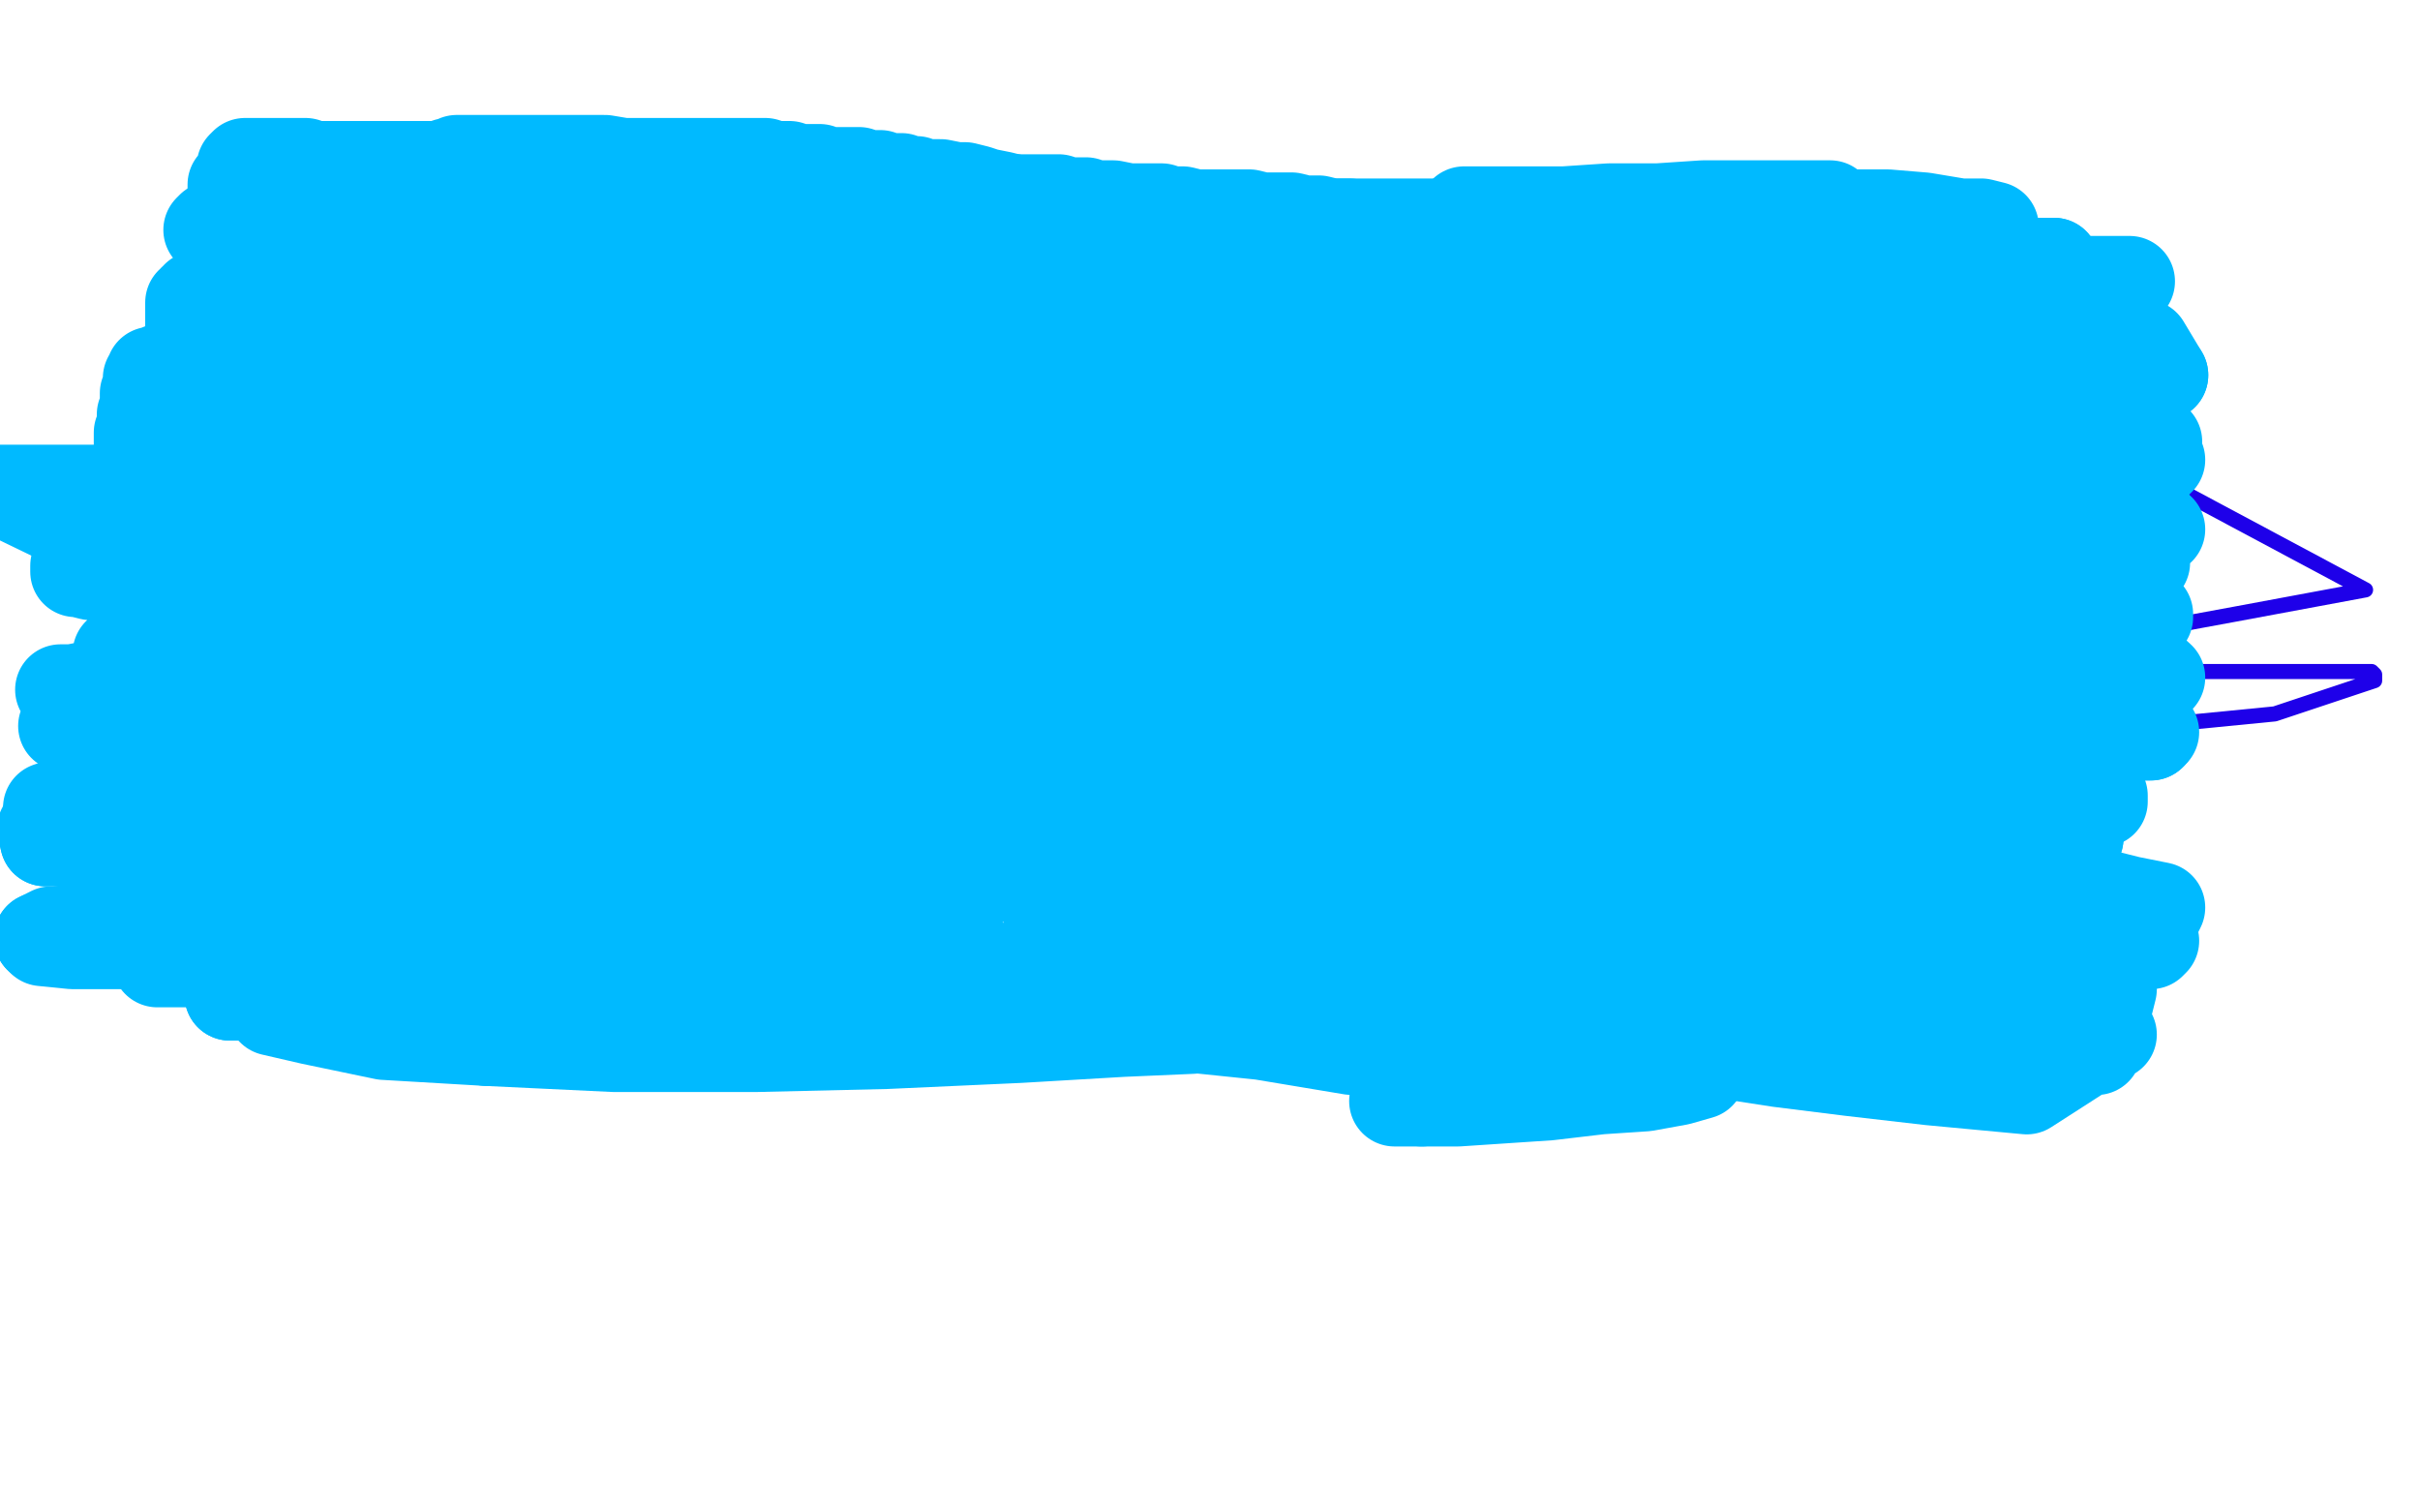<?xml version="1.0" standalone="no"?>
<!DOCTYPE svg PUBLIC "-//W3C//DTD SVG 1.1//EN"
"http://www.w3.org/Graphics/SVG/1.1/DTD/svg11.dtd">

<svg width="800" height="500" version="1.1" xmlns="http://www.w3.org/2000/svg" xmlns:xlink="http://www.w3.org/1999/xlink" style="stroke-antialiasing: false"><desc>This SVG has been created on https://colorillo.com/</desc><rect x='0' y='0' width='800' height='500' style='fill: rgb(255,255,255); stroke-width:0' /><polyline points="548,193 544,194 544,194 537,196 537,196 526,197 526,197 518,199 518,199 507,200 507,200 501,201 501,201 494,201 494,201 489,201 489,201 484,201 484,201 478,201 478,201 475,201 475,201 472,200 472,200 470,199 470,199 468,196 468,196 463,181 463,175 464,169 468,159 470,153 476,149 481,143 488,137 498,129 509,126 519,124 527,124 536,124 542,125 545,128 552,134 556,139 561,147 565,156 569,161 570,165 572,170 572,175 572,178 572,181 571,183 566,187 560,188 556,189 549,189 542,189 534,186 527,184 522,180 516,177" style="fill: none; stroke: #7a00db; stroke-width: 1; stroke-linejoin: round; stroke-linecap: round; stroke-antialiasing: false; stroke-antialias: 0; opacity: 1.0"/>
<polyline points="494,298 492,301 492,301 492,301 492,301 490,303 490,303 489,304 489,304 486,306 486,306 484,307 484,307 483,308 483,308 481,310 481,310 478,311 478,311 476,313 476,313 473,313 473,313 471,314 471,314 469,314 469,314 468,314 468,314 467,314 467,314 466,314 465,314 464,314 464,314 463,313 462,310 462,307 462,301 462,296 462,290" style="fill: none; stroke: #7a00db; stroke-width: 1; stroke-linejoin: round; stroke-linecap: round; stroke-antialiasing: false; stroke-antialias: 0; opacity: 1.0"/>
<polyline points="480,299 484,307 484,307 490,315 490,315 494,321 494,321 499,326 499,326 502,331 502,331 505,335 505,335 509,341 509,341 513,345 513,345 518,353 518,353 521,356 521,356 522,359 522,359 525,362 525,362 527,363 527,363 528,365 528,365 529,365 529,365 529,366" style="fill: none; stroke: #7a00db; stroke-width: 1; stroke-linejoin: round; stroke-linecap: round; stroke-antialiasing: false; stroke-antialias: 0; opacity: 1.0"/>
<polyline points="256,92 257,92 257,92 261,93 261,93 265,94 265,94 273,95 273,95 286,96 286,96 303,98 303,98" style="fill: none; stroke: #1e00e9; stroke-width: 5; stroke-linejoin: round; stroke-linecap: round; stroke-antialiasing: false; stroke-antialias: 0; opacity: 1.0"/>
<polyline points="444,279 466,279 475,280 476,282 476,284 474,287 462,293 442,300 406,309 363,316 320,322 277,326 238,327 210,327 195,327 186,325" style="fill: none; stroke: #1e00e9; stroke-width: 5; stroke-linejoin: round; stroke-linecap: round; stroke-antialiasing: false; stroke-antialias: 0; opacity: 1.0"/>
<polyline points="560,256 481,265 409,272 341,278 296,280 269,280 259,281 258,281 261,281 273,281 302,279 355,279 405,279 444,279" style="fill: none; stroke: #1e00e9; stroke-width: 5; stroke-linejoin: round; stroke-linecap: round; stroke-antialiasing: false; stroke-antialias: 0; opacity: 1.0"/>
<polyline points="186,325 185,324 185,322 185,320 187,317 188,311 188,308 188,304 186,300 178,296 167,293 147,289 118,285 84,280" style="fill: none; stroke: #1e00e9; stroke-width: 5; stroke-linejoin: round; stroke-linecap: round; stroke-antialiasing: false; stroke-antialias: 0; opacity: 1.0"/>
<polyline points="303,98 372,104 420,108 473,112 524,116 577,120 625,126 666,133 782,195 739,203 701,210 669,215 644,220 629,222 618,223 613,224 619,224 630,223 647,222 678,222 717,222 750,222 773,222 784,222 785,223 785,225 776,228 752,236 701,241 633,248 560,256" style="fill: none; stroke: #1e00e9; stroke-width: 5; stroke-linejoin: round; stroke-linecap: round; stroke-antialiasing: false; stroke-antialias: 0; opacity: 1.0"/>
<polyline points="84,280 50,152 101,132 149,114 186,101 205,95 213,92 209,92 198,94 178,100 143,107 107,114" style="fill: none; stroke: #1e00e9; stroke-width: 5; stroke-linejoin: round; stroke-linecap: round; stroke-antialiasing: false; stroke-antialias: 0; opacity: 1.0"/>
<polyline points="221,98 224,98 222,100 213,107 193,118 164,132 132,146 114,155 108,160 108,161 110,162 120,162 146,162 198,155 260,149" style="fill: none; stroke: #1e00e9; stroke-width: 5; stroke-linejoin: round; stroke-linecap: round; stroke-antialiasing: false; stroke-antialias: 0; opacity: 1.0"/>
<polyline points="260,149 310,145 350,143 370,144 376,148 377,152 376,159 365,173 347,190 318,211 292,232 272,249 263,259 261,267 261,270" style="fill: none; stroke: #1e00e9; stroke-width: 5; stroke-linejoin: round; stroke-linecap: round; stroke-antialiasing: false; stroke-antialias: 0; opacity: 1.0"/>
<polyline points="107,114 79,122 60,128 51,131 51,132 57,132 77,128 110,119 148,112 186,105 210,100 221,98" style="fill: none; stroke: #1e00e9; stroke-width: 5; stroke-linejoin: round; stroke-linecap: round; stroke-antialiasing: false; stroke-antialias: 0; opacity: 1.0"/>
<polyline points="261,270 265,274 272,277 284,279 297,280 309,281 315,283 316,284 316,285 316,286 316,287 316,288 317,288 319,290 326,290 341,290 368,290 408,285 454,279 494,276 528,274 547,274 554,274 555,274 553,275 542,280 514,284 463,290 399,294 337,296 276,296 229,295 199,289 185,281 183,275 185,266 198,251 229,228 273,200 328,168 385,136 432,108 457,87 464,78 464,73 456,68 438,63 405,63 363,63 316,64 276,66 248,66 234,66 227,66 225,66 225,65 228,65 230,64 235,63 240,62 245,62 250,61 252,61" style="fill: none; stroke: #1e00e9; stroke-width: 5; stroke-linejoin: round; stroke-linecap: round; stroke-antialiasing: false; stroke-antialias: 0; opacity: 1.0"/>
<polyline points="69,76 70,75 70,75 71,75 71,75 72,75 72,75 73,74 73,74 73,73 73,73 75,73 75,73 76,72 76,72 78,71 78,71 81,71 81,71 83,71 83,71 85,70 85,70 87,69 87,69 90,69 92,68 94,68 96,68 98,68 101,68 103,68 105,68 108,68 110,68 112,68 115,68 117,68 119,68 120,68 122,68 125,68 126,68 127,68 129,68 132,68 135,68 138,67 141,67 145,67 148,67 151,67 154,67 157,67 161,67 164,67 167,67 171,67 174,67 178,67 181,67 185,67 189,67 192,67 196,67 200,67 203,67 208,67 211,67 215,67 219,67 223,67 227,67 230,67 235,67 239,67 243,67 247,66 252,66 256,66 260,65 265,65 270,64 275,64 279,64 284,64 289,64 293,64 298,64 303,64 307,64 310,64 314,64 317,65 321,65 325,65 329,65 332,66 336,66 339,66 342,66 346,66 350,66 353,67 356,67 359,67 362,68 366,68 368,68 373,69 375,69 378,69 381,69 384,69 387,70 391,70 395,71 399,71 403,71 407,71 413,71 417,72 423,72 427,72 431,73 436,73 440,74 443,74 446,74 450,75 453,75 457,75 459,75 461,76 464,76 465,76 468,76 469,76 471,76 472,76 474,76 476,76 478,76 479,76 482,76 483,76 485,76 486,76 489,76 490,76" style="fill: none; stroke: #00baff; stroke-width: 30; stroke-linejoin: round; stroke-linecap: round; stroke-antialiasing: false; stroke-antialias: 0; opacity: 1.0"/>
<polyline points="507,76 508,76 509,76 510,76 511,76" style="fill: none; stroke: #00baff; stroke-width: 30; stroke-linejoin: round; stroke-linecap: round; stroke-antialiasing: false; stroke-antialias: 0; opacity: 1.0"/>
<polyline points="490,76 491,76 493,76 495,76 496,76 497,76 500,76 501,76 503,76 505,76 506,76 507,76" style="fill: none; stroke: #00baff; stroke-width: 30; stroke-linejoin: round; stroke-linecap: round; stroke-antialiasing: false; stroke-antialias: 0; opacity: 1.0"/>
<polyline points="506,74 504,74 503,74 501,74 500,74 499,74 497,74 495,74 493,74 491,74 489,74 487,74 485,74" style="fill: none; stroke: #00baff; stroke-width: 30; stroke-linejoin: round; stroke-linecap: round; stroke-antialiasing: false; stroke-antialias: 0; opacity: 1.0"/>
<polyline points="511,76 510,75 509,75 508,75 507,74 506,74" style="fill: none; stroke: #00baff; stroke-width: 30; stroke-linejoin: round; stroke-linecap: round; stroke-antialiasing: false; stroke-antialias: 0; opacity: 1.0"/>
<polyline points="485,74 482,74 480,74 478,74 476,74 474,74 473,74 470,74 469,74 468,74 466,74 465,74 464,74 463,74 462,74 461,74 460,74 458,74 457,74 456,74 455,74 453,74 452,74 451,74 450,74 448,74 447,74 446,74 444,74 443,74 442,74 440,74 438,74 436,74 435,74 432,74 430,74 425,74 422,74 418,74 414,74 410,74 404,74 400,73 395,73 391,72 385,72 381,71 375,71 371,70 365,70 361,69 355,69 349,67 345,67 340,67 335,66 331,65 326,64 323,63 319,62 316,62 311,61 308,61 305,61 303,60 300,60 298,59 295,59 293,59 291,58 289,58 287,58 284,57 283,57 281,57 279,57 276,57 275,57 272,57 271,56 268,56 266,56 264,56 261,55 259,55 256,55 253,54 250,54 246,54 243,54 238,54 234,54 229,54 224,54 220,54 215,54 210,54 206,54 200,53 196,53 191,53 188,53 184,53 180,53 177,53 175,53 171,53 168,53 165,53 163,53 161,53 158,53 156,53 154,53 151,53 149,54 148,54 146,55 143,55 141,55 138,55 136,55 134,55 131,55 128,55 126,55 123,55 121,55 119,55 116,55 113,55 110,55 109,55 107,55 105,55 103,55 101,54 100,54 99,54 98,54 97,54 96,54 95,54 94,54 93,54 92,54 91,54 90,54 88,54 87,54 86,54 85,54 84,54 83,54 82,54 81,54 80,55 80,56 80,57 79,58 79,59 78,60 77,61 77,63 77,64 77,65 77,67 77,68 77,69 77,70 77,71 77,72 77,74 77,75 77,76 77,77 77,78 77,79 77,80 77,81 77,82 77,83 77,84 77,85 77,86 77,87 77,88 79,88 81,88 83,88 87,88 91,88 95,88 101,87 106,87 112,87 117,87 123,87 129,88 134,88 140,89 145,90 150,91 155,92 159,93 163,93 168,93 171,93 174,93 176,94 178,94 180,94 181,94 182,94 183,94 184,94 185,94 186,94 187,94 188,94 189,93 190,93 191,93 192,93 194,93 195,92 198,92 200,91 203,91 205,91 208,90 211,90 215,89 219,89 222,89 225,89 228,88 231,88 235,88 238,88 241,88 244,88 247,88 250,88 254,88 257,88 259,88 261,88 263,88 266,88 268,88 271,88 272,88 275,88 276,88 279,88 281,88 283,88 284,88 286,88 288,88 289,88 291,88 293,88 297,88 299,88 301,88 304,88 306,88 308,88 311,88 314,88 316,88 319,88 321,88 323,88 326,88 329,88 331,88 334,88 336,88 338,88 341,88 343,88 346,88 349,88 351,88 353,88 355,88 357,88 360,88 361,88 363,89 364,89 365,89 368,89 370,89 371,89 374,89 376,89 378,89 380,89 382,88 386,88 389,88 392,88 395,87 399,87 403,87 406,87 410,87 413,87 417,87 419,87 422,87 424,86 425,86 426,86 427,85 428,85 429,85 430,85 431,85 432,85 434,85 437,85 439,85 442,85 446,85 450,85 454,85 458,85" style="fill: none; stroke: #00baff; stroke-width: 30; stroke-linejoin: round; stroke-linecap: round; stroke-antialiasing: false; stroke-antialias: 0; opacity: 1.0"/>
<polyline points="490,85 491,85 492,85 493,85 494,85" style="fill: none; stroke: #00baff; stroke-width: 30; stroke-linejoin: round; stroke-linecap: round; stroke-antialiasing: false; stroke-antialias: 0; opacity: 1.0"/>
<polyline points="458,85 464,85 468,85 472,85 477,85 480,85 483,85 485,85 487,85 488,85 490,85" style="fill: none; stroke: #00baff; stroke-width: 30; stroke-linejoin: round; stroke-linecap: round; stroke-antialiasing: false; stroke-antialias: 0; opacity: 1.0"/>
<polyline points="494,85 496,86 497,86 499,86 501,86 502,86 504,86 506,86 507,86 508,86 509,87 510,87 511,87 511,88 512,88 512,89 512,90 512,91 512,92 512,93 512,94 512,95 512,96 512,97 512,98 512,99 512,100 512,101 512,102 511,102 510,102 509,102 508,102 507,102 506,102 504,102 503,102 501,102 499,102 497,102 493,102 491,102 489,102 487,102 486,102 483,102 481,102 480,102 478,102 476,102 474,102 473,102 471,103 469,103 468,103 467,103 465,104 463,104 462,104 461,104 460,104 459,104 458,104 456,104 455,104 454,104 452,104 450,104 449,104 448,104 446,104 445,104 444,104 442,104 441,104 440,104 439,104 438,104 437,104 434,104 432,104 430,104 428,104 426,104 422,103 420,103 418,102 416,102 413,102 411,102 408,102 406,102 404,102 402,102 400,102 397,102 395,102 393,102 391,102 389,102 386,102 385,102 382,103 380,103 378,103 375,103 372,103 369,103 366,104 363,104 360,104 357,104 355,104 351,104 348,104 345,104 342,104 338,104 335,104 332,104 329,104 327,104 325,104 323,104 321,104 319,104 317,104 315,104 313,104 310,104 307,104 305,104 303,104 301,104 298,104 296,104 294,104 291,104 289,104 287,104 285,105 282,105 280,105 278,105 276,105 273,105 271,105 268,105 266,106 263,106 261,106 259,106 256,106 253,106 250,106 248,105 245,105 242,105 239,104 236,104 233,104 228,103 225,103 221,103 217,103 214,102 209,101 205,100 200,99 196,99 192,98 183,97 180,97 177,97 174,97 171,96 168,96 165,96 162,95 160,95 157,95 155,95 153,94 150,94 147,94 145,94 144,94 142,94 137,93 136,93 134,93 131,93 130,92 128,92 127,92 124,92 123,92 122,92 120,92 118,92 117,92 115,92 113,92 112,91 111,91 110,91 109,91 108,91 107,91 106,91 105,91 104,91 103,91 102,91 101,91 100,91 99,91 98,91 97,91 96,91 95,91 94,91 93,91 92,91 91,91 90,91 88,91 87,91 86,91 85,91 83,91 82,91 80,92 78,92 77,93 75,93 73,94 72,95 71,95 70,95 70,96 69,96 68,96 68,97 67,97 67,98 65,98 65,99 64,99 64,100 63,100 63,101 63,102 63,103 63,104 63,105 63,106 63,108 63,109 63,110 63,111 63,112 64,112 66,112 67,112 69,112 72,112 74,112 76,112 78,112 80,112 82,112 84,112 85,112 86,112 87,112 88,112 89,112 90,112 91,112 93,112 95,112 98,112 102,112 106,112 110,112 114,112 120,112 124,113 130,113 134,114 141,114 147,115 154,116 158,117 165,117 170,118 175,118 181,119 184,119 188,120 193,120 196,120 200,120 203,120 207,120 210,121 213,121 216,121 219,121 222,121 225,121 228,121 230,121 232,121 235,121 237,121 240,121 243,121 245,121 247,121 249,121 252,121 254,121 257,121 259,121 260,121 262,121 265,121 266,121 268,120 270,120 273,120 275,119 277,119 279,119 282,119 285,118 288,118 292,118 296,118 299,117 303,117 307,117 311,117 315,117 319,117 323,117 327,117 331,117 335,117 339,117 342,118 345,118 348,118 352,118 354,118 357,118 360,118 363,118 367,119 369,119 372,119 375,120 377,120 380,121 382,121 385,122 388,122 390,122 392,122 394,122 396,122 398,122 400,123 402,123 405,123 407,123 409,123 412,123 415,123 417,123 419,123 423,124 425,124 427,124 430,124 432,124 434,124 437,124 440,124 442,124 443,124 445,124 447,124 449,124 450,124 452,124 453,124 455,124 456,124 457,124 458,124 459,124 461,124 463,123 464,123 466,123 467,123 469,123 470,123 472,123 473,123 474,122 476,122 477,122 478,122 480,122 481,122 482,122 483,122 484,122 485,122 486,121 487,121 487,120 488,120 489,120 489,119 490,119 491,119 492,118 493,118 494,117 495,117 496,116 497,116 498,116 499,116 500,115 501,114 502,114 503,114 504,114 505,114 506,114 506,115 507,115 508,115 509,115 509,116 510,116 510,117 510,118 510,119 510,120 510,122 510,123 510,124 510,125 510,126 509,127 508,128 507,128 506,129 505,129 504,130 502,131 501,131 500,132 498,133 497,134 495,134 494,134 493,134 491,135 490,136 489,136 487,136 486,136 485,136 484,137 483,137 482,137 480,138 478,138 477,138 475,138 475,139 474,139 473,139 472,139 471,139 470,139 468,140 467,140 466,140" style="fill: none; stroke: #00baff; stroke-width: 30; stroke-linejoin: round; stroke-linecap: round; stroke-antialiasing: false; stroke-antialias: 0; opacity: 1.0"/>
<polyline points="349,136 345,136 341,135 337,135 334,135 332,135 330,135 327,135 325,135 323,135 321,135 320,135 318,135 316,135 314,135" style="fill: none; stroke: #00baff; stroke-width: 30; stroke-linejoin: round; stroke-linecap: round; stroke-antialiasing: false; stroke-antialias: 0; opacity: 1.0"/>
<polyline points="466,140 462,140 461,140 459,140 458,140 457,140 456,140 454,140 453,140 452,140 449,140 446,140 443,140 440,140 436,140 432,140 426,140 421,140 415,140 408,140 403,140 396,140 389,140 382,140 376,140 369,139 364,138 359,138 354,137 349,136" style="fill: none; stroke: #00baff; stroke-width: 30; stroke-linejoin: round; stroke-linecap: round; stroke-antialiasing: false; stroke-antialias: 0; opacity: 1.0"/>
<polyline points="296,135 294,134 293,134 292,134 289,134 288,133 286,133 284,133 281,133 277,132 275,132 272,132 269,132 267,132 265,131 262,131" style="fill: none; stroke: #00baff; stroke-width: 30; stroke-linejoin: round; stroke-linecap: round; stroke-antialiasing: false; stroke-antialias: 0; opacity: 1.0"/>
<polyline points="314,135 312,135 311,135 309,135 308,135 307,135 305,135 304,135 303,135 302,135 300,135 299,135 298,135 296,135" style="fill: none; stroke: #00baff; stroke-width: 30; stroke-linejoin: round; stroke-linecap: round; stroke-antialiasing: false; stroke-antialias: 0; opacity: 1.0"/>
<polyline points="262,131 260,130 259,130 257,130 255,129 254,129 253,129 251,129 250,129 249,129 247,129 246,129 244,129 243,129 241,129 238,129 236,129 233,129 230,129 227,129 224,128 221,128 218,128 215,127 212,127 210,127 207,126 205,126" style="fill: none; stroke: #00baff; stroke-width: 30; stroke-linejoin: round; stroke-linecap: round; stroke-antialiasing: false; stroke-antialias: 0; opacity: 1.0"/>
<polyline points="191,126 190,126 188,126 186,126 183,126 180,126 178,126 175,126 173,126 171,126 168,126 166,126 164,126 163,126 161,126 160,126" style="fill: none; stroke: #00baff; stroke-width: 30; stroke-linejoin: round; stroke-linecap: round; stroke-antialiasing: false; stroke-antialias: 0; opacity: 1.0"/>
<polyline points="205,126 203,126 202,126 201,126 199,126 198,126 197,126 196,126 195,126 194,126 193,126 191,126" style="fill: none; stroke: #00baff; stroke-width: 30; stroke-linejoin: round; stroke-linecap: round; stroke-antialiasing: false; stroke-antialias: 0; opacity: 1.0"/>
<polyline points="160,126 158,126 157,126 155,126 153,126 152,126 150,126 148,126 146,126 144,126 142,126 140,126 137,126 135,126 133,126 131,126 129,126 127,126 125,126 124,126 122,126 119,126 118,126 116,126 113,126 111,126 107,125 105,125 102,125 100,125 97,125 95,125 93,125 89,125 88,125 87,125 86,124 84,124 83,124 82,124 81,124 80,124 79,124 78,124 77,124 75,123 74,123 73,123 71,122 70,122 68,122 67,122 66,122 64,122 63,122 63,121 62,121 61,121 60,121 59,121 57,121 56,121 55,122 53,122 52,123 51,123 50,123 50,124 50,125 49,125 49,126 49,127 49,128 49,129 49,130 48,130 48,131 48,132 48,133 48,134 48,135 47,137 47,138 47,139 47,141 47,142 46,143 46,145 46,146 46,147 46,149 46,150 46,151 46,152 46,153 46,154 46,155 46,156 46,157 46,158 46,159 47,158 48,157 50,155 53,155 54,153 56,152 57,151 59,150 61,149 61,148 62,148 62,147 63,146 64,145 64,144 65,144 65,143 65,142 66,142 68,142 70,142 71,141 72,141 74,140 76,140 78,140 79,140 80,140 81,140 82,140 83,140 84,140 85,140 86,139 87,139 88,139 90,139 91,139 92,139 93,139 94,139 95,139 96,139 98,139 99,139 100,139 101,139 102,139 104,139 106,139 107,139 109,139 110,139 112,139 113,139 116,139 117,139 119,139 121,139 124,139 127,139 128,139 130,139 132,140 135,140 137,140 139,141 142,141 144,141 146,141 150,141 152,141 154,141 156,141 158,142 161,142 162,142 164,142 166,143 169,143 172,143 173,143 176,144 178,144 180,144 184,144 186,144 189,144 191,145 194,145 197,145 199,146 203,147 206,147 208,147 210,148 214,148 217,149 219,149 221,149 223,150 226,150 228,150 231,150 234,150 239,150 241,150 244,150 246,150 249,150 252,150 254,150 255,150 258,150 260,150 262,150 264,150 265,149 267,149 268,149 269,149 271,149 272,149 273,149 274,149 275,149 276,149 278,148 279,148 281,148 283,148 285,147 287,147 289,147 292,146 295,146 298,146 302,146 304,146 307,146 310,146 314,146 317,146 320,146 323,147 326,147 328,147 330,148 333,148 335,148 337,148 338,149 340,149 342,149 344,149 345,150 347,150 349,150 351,150 353,151 355,151 357,151 359,151 362,151 364,151 367,152 370,152 373,152 377,153 380,153 383,153 387,154 391,154 395,154 400,155 403,155 407,155 409,155 413,155 416,156 418,156 420,156 422,157 424,157 426,158 428,158 431,158 433,158 435,158 438,158 440,158 442,158 445,158 447,158 449,158 452,158 455,158 458,158 461,158 464,158 467,158 469,158 472,158 475,159 478,159 480,159 483,159 485,159 487,159 489,159 492,159 494,159 495,159 496,159 498,158 499,158 500,157 501,157 503,156 504,156 506,155 508,155 509,154 511,153 513,152 515,151 515,152 515,153 515,154 515,155 515,156 515,157 515,158 515,159 515,160 514,160 514,161 513,162 513,163 513,164 513,165 513,166 512,166 512,167 512,168 511,168 511,169 510,169 508,170 507,170 505,170 503,170 501,170 498,170 495,170 492,170 488,171 484,171 480,171 476,171 470,171 466,171 460,171 456,171 452,171 448,171 442,171 439,171 435,171 432,171 429,171 426,171 424,171 422,171 418,171 416,171 414,171 412,172 409,172 407,172 404,172 402,173 400,173 398,173 396,173 392,173 390,173 388,173 387,173 385,173 382,173 381,173 379,173 378,173 375,173 373,173 371,173 369,173 367,173 364,173 361,173 358,173 355,173 352,173 349,173 346,173 342,173 339,173 334,173 329,173 325,173 321,173 315,173 310,172 304,172 300,171 295,171 290,170 285,170 282,169 278,169 275,168 271,168 267,168 265,168 262,168 260,168 258,168 256,168 253,168 251,168 249,168 247,168 245,168 243,168 240,168 238,168 236,168 233,168 232,168 228,168 226,168 223,168 221,168 218,168 215,168 212,167 209,167 206,167 203,167 200,167 197,167 194,167 191,166 188,166 184,166 181,165 177,165 174,165 169,164 165,164 161,164 156,164 152,164 148,164 144,163 139,163 135,161 130,161 126,160 123,159 120,159 118,158 114,158 113,157 111,156 109,156 108,155 107,155 105,155 104,155 103,155 102,155 101,155 100,155 99,155 98,155 97,155 95,155 95,154 94,154 93,154 92,154 89,154 87,154 85,154 83,154 81,154 79,154 75,154 74,154 73,154 72,154 70,154 68,154 67,154 66,154 65,154 64,154 63,155 61,155 60,155 58,155 57,155 56,155 55,155 54,155 54,156 54,157 54,158 54,159 53,159 53,160 53,161 53,162 53,163 53,164 53,165 53,167 52,167 52,168 52,169 53,169 55,169 56,169 59,169 60,169 61,169 62,169 63,169 64,169 65,169 67,169 68,169 69,168 71,168 73,168 75,168 76,168 78,168 81,168 82,168 84,168 85,168 87,168 89,168 90,168 91,168 92,168 93,168 94,168 95,168 97,168 98,168 99,168 100,168 102,168 103,168 104,168 105,168 106,168 107,168 108,168 109,168 110,168 110,169 112,169 113,169 115,169 116,169 119,169 121,169 123,169 125,169 127,169 130,169 131,169 133,169 136,169 139,169 143,170 149,170 153,170 158,171 163,172 168,172 172,172 177,173 181,173 184,174 187,175 190,175 193,176 195,176 197,176 199,176 200,176 201,177 202,177 203,177 204,177 205,177 206,177 207,177 208,177 209,177 210,177 211,177 212,178 213,178 215,178 218,178 220,178 222,178 225,178 227,178 230,179 233,179 236,180 239,180 241,181 243,181 246,181 249,182 252,182 255,183 258,183 260,184 262,184 264,184 267,184 268,185 269,185 271,185 272,186 273,186 274,186 275,186 276,186 277,186 278,186 280,186 282,186 284,186 285,186 287,186 290,186 294,185 296,184 299,183 302,182 304,181 307,181 309,180 310,179 312,179 313,179 314,178 316,178 317,177 318,177 320,176 321,176 321,175 322,175 323,175 324,175 326,175 328,175 329,175 331,175 333,175 334,176 336,176 337,176 338,177 341,178 342,179 343,179 346,180 348,181 349,181 352,183 353,184 355,184 357,185 359,187 361,188 364,189 368,191 372,193 377,194 381,195 386,197 391,199 395,200 400,202 403,203 407,203 411,205 414,206 417,206 419,206 420,206 422,206 424,206 425,206 426,206 427,206 428,206 429,206 431,206 432,206 434,206 436,206 438,205 440,205 441,205 443,204 444,204 446,203 447,203 448,203 449,202 450,202 451,201 452,200 453,199 454,199 455,197 456,197 457,196 457,195 458,193 459,193 460,191 461,191 462,189 464,188 464,187 465,187 467,185 469,184 470,184 471,183 472,183 473,183 474,183 475,182 476,182 478,181 480,181 481,181 482,181 484,181 485,181 486,181 487,181 488,181 489,183 489,184 490,185 490,186 491,186 492,187 493,187 493,188 495,188 495,189 496,189" style="fill: none; stroke: #00baff; stroke-width: 30; stroke-linejoin: round; stroke-linecap: round; stroke-antialiasing: false; stroke-antialias: 0; opacity: 1.0"/>
<polyline points="509,187 508,188 507,189 506,189 503,190 500,192 497,193 494,194 489,196 483,198 479,199 471,201 466,202 460,204 453,206 447,207" style="fill: none; stroke: #00baff; stroke-width: 30; stroke-linejoin: round; stroke-linecap: round; stroke-antialiasing: false; stroke-antialias: 0; opacity: 1.0"/>
<polyline points="505,182 506,182 507,183 507,184 508,185 509,186 509,187" style="fill: none; stroke: #00baff; stroke-width: 30; stroke-linejoin: round; stroke-linecap: round; stroke-antialiasing: false; stroke-antialias: 0; opacity: 1.0"/>
<polyline points="496,189 498,189 499,188 501,187 501,186 503,185 503,184 504,183 505,182" style="fill: none; stroke: #00baff; stroke-width: 30; stroke-linejoin: round; stroke-linecap: round; stroke-antialiasing: false; stroke-antialias: 0; opacity: 1.0"/>
<polyline points="447,207 441,207 434,208 428,209 424,210 420,210 416,210 411,211 407,211 401,211 397,212 393,212 387,212 383,212 378,212 372,212 367,212 359,212 353,213 346,213 340,213 330,213 320,214 309,214 299,214 288,214 275,214 262,213 249,212 237,211 227,210 218,209 211,208 206,206 205,206 205,205 206,205 209,205 214,204 222,203 230,202 241,201 254,200 266,198 280,197 293,196 308,196 325,196 338,196 353,196 365,196 376,196 386,196 393,196 397,196 399,196 398,196 396,197 393,197 388,198 384,198 376,199 369,200 359,200 348,201" style="fill: none; stroke: #00baff; stroke-width: 30; stroke-linejoin: round; stroke-linecap: round; stroke-antialiasing: false; stroke-antialias: 0; opacity: 1.0"/>
<polyline points="356,201 371,201 386,200 403,200 420,200 437,200 452,200 465,201 474,202 480,203 482,204 481,204 476,205 468,205" style="fill: none; stroke: #00baff; stroke-width: 30; stroke-linejoin: round; stroke-linecap: round; stroke-antialiasing: false; stroke-antialias: 0; opacity: 1.0"/>
<polyline points="348,201 339,201 329,201 322,201 318,201 316,201 316,202 317,202 324,202 333,202 344,202 356,201" style="fill: none; stroke: #00baff; stroke-width: 30; stroke-linejoin: round; stroke-linecap: round; stroke-antialiasing: false; stroke-antialias: 0; opacity: 1.0"/>
<polyline points="468,205 458,206 444,206 432,208 417,208 404,208 390,208 378,207 367,206 360,205 357,205 356,204 356,203 358,202 362,200 369,199 376,198 385,196 393,195 400,193 406,192 412,190 417,188 419,188 418,188 406,188 395,188 384,188 372,188 357,188 342,188 329,188 314,188 300,188 290,186 284,186 279,186 278,185 281,184 286,183 295,183 305,182 314,182 325,181 335,181 344,181 353,181 358,181 360,181 361,181 360,181 354,182 343,182 322,182 291,184 252,184 210,184 169,184 121,183 71,181 31,177 0,162 22,162 51,162 77,165 101,168 125,173 139,176 148,180 153,183 153,184 153,186 149,188 141,189" style="fill: none; stroke: #00baff; stroke-width: 30; stroke-linejoin: round; stroke-linecap: round; stroke-antialiasing: false; stroke-antialias: 0; opacity: 1.0"/>
<polyline points="141,189 129,190 116,190 100,190 82,191 67,191 51,191 40,191 30,190 26,189 25,189 25,187 26,187 32,184 43,183 58,181 81,179 104,178 133,176 161,176 191,176 219,176 240,178 255,179 266,182 270,185 271,186 271,188 267,191 260,193 252,197 239,200 228,203 214,206 200,209 187,210 173,212 161,212 151,214 143,214 140,214 141,214 149,214 160,211 175,210 194,209 212,206 235,205 253,204 270,204 279,204 283,204 281,204 273,205 260,207 244,207 223,210 202,211 182,212 164,214 152,214 143,214 138,214 142,214 150,213 160,212 172,212 183,211 194,210 204,209 210,209 213,209 197,209 182,210 163,212 137,213 114,215 86,216 66,216 51,216 42,216 39,216 43,216 53,215 66,215 85,214 105,214 127,214 147,214 164,214 173,214 178,214 175,217 164,218 147,219 126,220 100,222 75,224 51,226 34,226 24,228 20,228 23,228 34,227 51,227 74,226 100,225 122,225 145,225 162,225 173,226 177,228 178,228 174,230 163,232 144,233 121,234 98,237 72,239 50,239 35,240 25,240 21,240 24,240 34,240 51,239 68,239 93,239 118,238 141,238 159,239 170,240 175,242 175,243 175,244 170,247 159,249 144,251 120,254 93,259 67,262 44,264 29,265" style="fill: none; stroke: #00baff; stroke-width: 30; stroke-linejoin: round; stroke-linecap: round; stroke-antialiasing: false; stroke-antialias: 0; opacity: 1.0"/>
<polyline points="15,278 14,274 47,274 86,274 130,274 175,275 224,281 263,284 293,289 310,294 317,299 317,301 315,304 306,308" style="fill: none; stroke: #00baff; stroke-width: 30; stroke-linejoin: round; stroke-linecap: round; stroke-antialiasing: false; stroke-antialias: 0; opacity: 1.0"/>
<polyline points="29,265 19,266 16,267 20,267 32,267 51,267 77,266 105,266 136,264 170,264 195,264 212,264 222,265 224,266 224,267 222,267 211,268 189,271 161,273 124,274 85,276 48,278 15,278" style="fill: none; stroke: #00baff; stroke-width: 30; stroke-linejoin: round; stroke-linecap: round; stroke-antialiasing: false; stroke-antialias: 0; opacity: 1.0"/>
<polyline points="306,308 285,310 253,314 216,317 177,319 138,319 99,319 74,319 58,317 52,316 51,315 51,313 58,312 71,309 92,308 121,306" style="fill: none; stroke: #00baff; stroke-width: 30; stroke-linejoin: round; stroke-linecap: round; stroke-antialiasing: false; stroke-antialias: 0; opacity: 1.0"/>
<polyline points="275,315 323,319 361,324 390,329 404,332 410,335 407,337 394,340 371,341 337,343 293,345 250,346 203,346 161,344" style="fill: none; stroke: #00baff; stroke-width: 30; stroke-linejoin: round; stroke-linecap: round; stroke-antialiasing: false; stroke-antialias: 0; opacity: 1.0"/>
<polyline points="246,310 247,310 203,310 175,310 141,312 105,312 71,312 41,312 24,312 14,311 13,310" style="fill: none; stroke: #00baff; stroke-width: 30; stroke-linejoin: round; stroke-linecap: round; stroke-antialiasing: false; stroke-antialias: 0; opacity: 1.0"/>
<polyline points="138,318 105,318 77,318 60,318 53,318 52,318 53,317 60,315 75,314 100,314 139,314 183,314 228,314 275,315" style="fill: none; stroke: #00baff; stroke-width: 30; stroke-linejoin: round; stroke-linecap: round; stroke-antialiasing: false; stroke-antialias: 0; opacity: 1.0"/>
<polyline points="161,344 127,342 103,337 90,334 87,331 87,329 89,327 98,322 111,320 133,317 159,314 185,313 208,311 228,310 240,310 246,310" style="fill: none; stroke: #00baff; stroke-width: 30; stroke-linejoin: round; stroke-linecap: round; stroke-antialiasing: false; stroke-antialias: 0; opacity: 1.0"/>
<polyline points="121,306 158,305 194,305 224,305 252,305 267,305 277,305 278,305 278,306 274,308 262,310 241,311 209,313 175,316 138,318" style="fill: none; stroke: #00baff; stroke-width: 30; stroke-linejoin: round; stroke-linecap: round; stroke-antialiasing: false; stroke-antialias: 0; opacity: 1.0"/>
<polyline points="13,310 17,308 31,307 54,306 84,306 165,304 207,304 246,304 274,304 289,304 297,304 298,304 297,304 290,305 276,307 251,308 217,310 181,310 142,310 106,310 74,307 56,305 46,303 44,301 44,300 48,298" style="fill: none; stroke: #00baff; stroke-width: 30; stroke-linejoin: round; stroke-linecap: round; stroke-antialiasing: false; stroke-antialias: 0; opacity: 1.0"/>
<polyline points="175,298 163,298 152,299 145,299 143,299 142,299 144,299 165,299 179,299 194,299 210,299 225,300 239,302 247,305 252,307 252,309 251,311 244,314 232,318 215,320 189,323 160,326 132,326 106,328 91,329 80,329 76,329" style="fill: none; stroke: #00baff; stroke-width: 30; stroke-linejoin: round; stroke-linecap: round; stroke-antialiasing: false; stroke-antialias: 0; opacity: 1.0"/>
<polyline points="48,298 58,296 73,296 94,294 119,294 144,293 167,293 182,293 193,294 197,295 197,296 194,297 186,298 175,298" style="fill: none; stroke: #00baff; stroke-width: 30; stroke-linejoin: round; stroke-linecap: round; stroke-antialiasing: false; stroke-antialias: 0; opacity: 1.0"/>
<polyline points="301,327 299,328 294,329 284,330 271,331 258,331 246,332 234,332 227,332 221,332 221,333 222,333 238,333 250,333" style="fill: none; stroke: #00baff; stroke-width: 30; stroke-linejoin: round; stroke-linecap: round; stroke-antialiasing: false; stroke-antialias: 0; opacity: 1.0"/>
<polyline points="76,329 82,329 93,328 108,327 129,326 154,326 179,326 208,324 233,324 258,324 278,324 290,324 298,325 301,327" style="fill: none; stroke: #00baff; stroke-width: 30; stroke-linejoin: round; stroke-linecap: round; stroke-antialiasing: false; stroke-antialias: 0; opacity: 1.0"/>
<polyline points="250,333 267,332 288,330 307,330 330,330 349,330 364,330 377,330 384,330 385,330 385,331 383,332 374,333 361,334 342,334 322,334 302,335 285,335 272,335 263,335 261,335 268,335 281,334 302,334 330,334 363,334 402,334 442,337 482,340 519,344 543,347 555,350 561,353 562,354 562,355 555,357 544,359 529,360 512,362 497,363 482,364 470,364" style="fill: none; stroke: #00baff; stroke-width: 30; stroke-linejoin: round; stroke-linecap: round; stroke-antialiasing: false; stroke-antialias: 0; opacity: 1.0"/>
<polyline points="470,364 463,364 461,364 466,363 474,361 485,360 497,359 508,357 521,355 530,354 536,353 540,353 539,352 529,352 516,351 499,350 473,348 447,347 417,342 388,339 367,334 350,331 342,326 339,325 339,322 342,321" style="fill: none; stroke: #00baff; stroke-width: 30; stroke-linejoin: round; stroke-linecap: round; stroke-antialiasing: false; stroke-antialias: 0; opacity: 1.0"/>
<polyline points="342,321 350,318 363,315 382,313 407,313 435,313 468,313 496,313 524,313 545,313 556,314 559,315 559,316 553,316 539,318 520,319 494,320 466,322 435,322 407,322 388,322 374,322 367,322 369,322 379,321 393,320 414,319 437,317 465,317 487,317 509,317 524,317 534,317 537,317 530,318 517,319 499,319 476,321 447,322 422,322 397,322 380,322 368,322 363,322 368,320 380,318 402,315 430,314 464,312 504,308 543,306 577,306 607,306 624,306 634,306 635,306 633,306 622,306 565,307 529,307 490,307 451,307 409,307 377,305 356,302 347,300 345,298 345,297 347,295 357,292 372,291 394,288 419,287 445,285 468,285 487,285 499,285 505,285 506,285 503,286 495,286 481,287 462,288 436,290 413,291 393,293 373,293 360,293 350,292 348,292 348,291 353,289 364,288 381,287 399,286 416,285 434,283 451,283 463,282 473,282 476,282 366,282 333,282 297,282 269,282 249,282 238,281 235,280 243,278 258,277 279,275 307,274 346,274 388,272 427,272 469,272 502,272 525,272 538,273 542,274 541,275 533,275 520,275 495,275 456,277 417,277 372,276 330,276 291,274 257,273 236,270 224,268 221,266 221,265 224,263 234,261 257,260 291,258 328,256 370,254 411,254 450,254 486,254 509,254 524,254 528,255 519,256 501,256 472,258 431,258 386,258 339,258 289,258 244,257 208,255 187,252 175,249 173,248 173,247 177,245 191,243 214,242 251,238 293,238 335,236 377,236 418,236 449,236 469,236 480,236 481,236 478,237 465,238 445,238 411,238 373,238 331,238 286,238 250,238 217,238 199,237 190,235 190,234 194,232 207,230 230,228 261,227 297,227 339,227 381,225 414,225 445,225 462,225 472,226 474,227 472,228 461,229 445,229 416,230 382,232 343,232 302,232 260,232 221,232 195,232 177,229 170,227 168,226 168,225 174,222 186,220 203,217 235,214 275,210 317,209 359,207 401,205 435,205 463,205 477,205 485,205 480,206 466,207 443,208 412,210 378,212 341,213 308,213 282,215 262,215 254,215 253,215 257,215 271,213 296,211 338,209 386,206 433,206 489,206 544,206 592,208 637,210 669,214 688,218 696,220 697,220 696,222 690,225 672,228 643,231 603,236 560,240 518,244 476,246 434,247 402,249 386,249 375,249 374,249 378,249 391,249 414,247 450,247 489,247 534,247 576,248 618,250 655,253 679,256 691,261 695,263 695,265 691,267 680,271 663,273 628,277 589,280 546,282 502,284 460,284 424,284 399,284 386,284 382,284 384,282 395,280 414,279 446,277 483,274 522,274 561,272 600,272 628,273 646,274 656,276 657,277 654,279 643,280 624,281 595,284 563,288 532,289 500,291 478,291 463,292 455,292 454,292 456,292 516,292 541,292 569,292 597,292 617,294 631,294 636,296 637,296 634,297 625,298 608,298 586,298 561,298 538,298 519,298 503,297 494,294 492,293 492,292 494,288 501,285 512,281 530,275 552,271 579,265 604,258 628,255 647,251 659,249 666,247 667,247 665,246 656,246 639,247 616,248 584,250 553,251 523,251 495,251 475,251 464,251 461,251 461,250 468,248 484,245 507,242 533,240 562,237 591,235 620,232 640,231 654,231 662,230 663,230 661,230 651,230 637,230 612,231 578,233 541,233 503,233 472,233 441,233 426,233 418,233 417,232 417,231 422,229 434,227 459,225 493,224 530,222 569,220 614,220 658,220 695,221 696,236 657,238 614,239 570,239 526,239 489,239 460,237 447,234 439,232 439,229 441,228 450,224 467,220 504,217 547,213 600,211 653,211 705,211 690,216 636,210 579,202 527,192 483,183 449,170 429,161 422,155 421,150 422,145 431,138 444,132 464,127 491,122 524,115 558,112 586,110 615,109 640,109 657,109 668,109 674,111 675,111 675,112 672,113 664,114 649,115 629,118 604,118 584,119 561,120 547,122 539,123 537,123 542,122 556,121 577,119 605,118 639,118 673,116 709,114 715,124 673,128 628,128 586,130 542,130 505,130 478,130 461,130 455,130 454,130 454,129 461,126 476,125 499,124 530,122 566,122 605,122 638,122 669,122 689,122 700,123 703,123 703,124 702,125 693,127 676,128 650,130 614,132 577,133 541,133 507,133 479,133 463,130 453,127 452,126 452,124 455,123 466,119 483,118 510,113 538,113 567,112 600,112 625,112 646,112 657,113 660,114 660,115 660,117 654,118 642,121 625,124 603,129 579,133 557,139 543,143 533,146 528,148 528,149 528,150 532,151 541,151 558,153 583,153 609,153 634,154 660,156 678,157 690,158 697,160 699,161 698,162 690,164 675,165 656,166 630,168 605,169 579,171 559,171 547,172 539,172 537,172 539,172 561,172 581,172 601,172 621,170 641,170 656,169 666,169 671,169 672,169 671,169 664,169 651,170 635,170 614,171 591,173 569,173 552,173 539,173 530,173 527,173 528,173 533,172 545,171 560,171 579,170 604,170 629,170 654,170 677,170 695,170 706,171 711,173 712,173 712,174 709,175 700,176 685,177 662,178 634,178 602,182 571,183 546,183 526,183 514,183 510,183 517,183 532,183 555,183 591,185 631,187 676,189 681,225 648,225 614,225 591,224 578,223 572,221 571,221 572,220 578,219 592,216 611,215 641,215 668,212 701,212" style="fill: none; stroke: #00baff; stroke-width: 30; stroke-linejoin: round; stroke-linecap: round; stroke-antialiasing: false; stroke-antialias: 0; opacity: 1.0"/>
<polyline points="705,242 710,242 712,242 708,242 699,243 687,244 673,245 660,245 646,246 635,246 630,246 628,246" style="fill: none; stroke: #00baff; stroke-width: 30; stroke-linejoin: round; stroke-linecap: round; stroke-antialiasing: false; stroke-antialias: 0; opacity: 1.0"/>
<polyline points="701,212 714,224 686,226 662,229 639,229 624,230 616,230 614,230 638,230 658,230 683,230" style="fill: none; stroke: #00baff; stroke-width: 30; stroke-linejoin: round; stroke-linecap: round; stroke-antialiasing: false; stroke-antialias: 0; opacity: 1.0"/>
<polyline points="711,243 682,244 660,244 643,244 632,244 628,244 631,244 639,244 651,244 666,243 680,243 694,243 705,242" style="fill: none; stroke: #00baff; stroke-width: 30; stroke-linejoin: round; stroke-linecap: round; stroke-antialiasing: false; stroke-antialias: 0; opacity: 1.0"/>
<polyline points="628,246 632,246 640,246 652,245 666,245 680,244 695,243 707,242 708,237 696,237" style="fill: none; stroke: #00baff; stroke-width: 30; stroke-linejoin: round; stroke-linecap: round; stroke-antialiasing: false; stroke-antialias: 0; opacity: 1.0"/>
<polyline points="683,230 708,230 711,243" style="fill: none; stroke: #00baff; stroke-width: 30; stroke-linejoin: round; stroke-linecap: round; stroke-antialiasing: false; stroke-antialias: 0; opacity: 1.0"/>
<polyline points="696,237 682,236 670,235 659,233 650,231 648,229 648,228 648,227 657,222 676,217 685,214 696,210 703,208 708,206 710,204 710,203 708,202 702,201 692,201 680,200 668,200 657,200 646,200 638,200 633,199 633,198 634,197 639,195 649,193 663,191 676,190 694,187 709,186 704,185 690,188 679,188 679,189 669,189 674,189 681,188 689,187 699,185 709,183 701,180 692,180 686,180 682,180 681,180 684,180 689,179 697,178 705,177 714,175 707,169 695,169 684,169 673,169 663,169 659,168 658,168 659,167 664,165 673,163 683,161 695,160 708,158 714,152 705,152 694,152 686,152 680,151 679,151 681,150 686,149 695,148 703,146 713,146 694,143 681,143 668,143 656,141 645,140 637,138 635,138 635,137 635,136 638,135 646,133 657,131 670,129 683,128 696,126" style="fill: none; stroke: #00baff; stroke-width: 30; stroke-linejoin: round; stroke-linecap: round; stroke-antialiasing: false; stroke-antialias: 0; opacity: 1.0"/>
<polyline points="679,87 676,87 671,87 662,87 651,87 637,87 624,87 611,87 603,86 599,85 597,84 598,83 604,81 612,80 622,78 632,77 637,76 642,75 643,75 643,74 639,74 632,74 622,74 610,74 598,74 586,74" style="fill: none; stroke: #00baff; stroke-width: 30; stroke-linejoin: round; stroke-linecap: round; stroke-antialiasing: false; stroke-antialias: 0; opacity: 1.0"/>
<polyline points="696,126 707,125 715,124 709,122 696,122 683,122 666,122 649,121 630,119 615,116" style="fill: none; stroke: #00baff; stroke-width: 30; stroke-linejoin: round; stroke-linecap: round; stroke-antialiasing: false; stroke-antialias: 0; opacity: 1.0"/>
<polyline points="615,116 602,114 596,111 595,109 595,107 597,105 604,102 613,99 625,96 637,94 651,92 662,89 671,88 676,87 679,87" style="fill: none; stroke: #00baff; stroke-width: 30; stroke-linejoin: round; stroke-linecap: round; stroke-antialiasing: false; stroke-antialias: 0; opacity: 1.0"/>
<polyline points="586,74 575,74 566,73 562,73 562,72 565,72 574,71 584,71 597,71 610,71 624,71 636,72 648,74 655,74 659,75 657,76 651,76 640,76 627,76 608,77 588,77 565,77 545,75 531,74 520,73 516,72 517,72 523,71 534,71 546,70 561,70 574,68 586,68 595,68 602,68 605,68 601,68 577,68 563,68 548,69 532,69 517,70 503,70 492,70 485,70 484,70 526,70 546,71 569,73 592,74 616,77 637,80 650,82 659,85 663,87 663,88 662,90 656,92 646,93 631,94 612,95 592,96 569,96 547,96 534,96 524,98 520,98 519,98 521,98 530,98 545,98 564,98 583,98 607,100 632,100 649,101 663,103 671,104 675,105 674,106 668,108 657,108 642,108 623,108 601,108 579,108 553,108 533,107 520,107 511,106 509,105 510,105 515,104 527,103 546,103 568,103 594,101 622,101 645,101 668,102 685,102 696,103 700,104 701,104 698,104 653,104 641,104 622,104 619,103 622,102 629,100 639,99 651,98 663,96 677,94 688,94 698,93 703,93 704,93 703,93 698,93 686,93 672,94 657,94 641,94 621,94 606,94 593,95 583,95 578,95 576,95 576,96 578,97 584,99 594,101 605,103 616,106 628,110 638,113 645,117 650,121 653,125 653,127 653,130 651,133 645,137 636,140 625,144 611,148 598,152 584,157 572,161 563,165 557,168 555,170 555,173 555,175 558,177 565,179 574,183 585,186 595,189 605,194 615,197 623,201 628,204 633,207 634,209 634,212 634,214 630,216 626,219 617,222 607,227 598,230 590,234 584,239 580,242 578,245 578,248 578,250 580,252 586,255 596,258 608,260 621,262 638,266 652,268 666,270 677,274 684,275 687,277" style="fill: none; stroke: #00baff; stroke-width: 30; stroke-linejoin: round; stroke-linecap: round; stroke-antialiasing: false; stroke-antialias: 0; opacity: 1.0"/>
<polyline points="711,306 700,307 685,308 667,308 649,309 629,311 609,311 595,311 586,311 580,311 580,310 581,309 588,308 601,308" style="fill: none; stroke: #00baff; stroke-width: 30; stroke-linejoin: round; stroke-linecap: round; stroke-antialiasing: false; stroke-antialias: 0; opacity: 1.0"/>
<polyline points="579,287 583,287 593,288 603,288 620,289 638,290 656,291 677,294 692,295 704,298 714,300 711,306" style="fill: none; stroke: #00baff; stroke-width: 30; stroke-linejoin: round; stroke-linecap: round; stroke-antialiasing: false; stroke-antialias: 0; opacity: 1.0"/>
<polyline points="601,308 614,308 631,308 650,308 667,308 685,309 699,310 707,310 711,311 712,311 711,312 704,313 694,313 679,314 662,315 639,317 613,317 591,317 571,317 556,317 547,317 542,317 591,317 614,319 642,320" style="fill: none; stroke: #00baff; stroke-width: 30; stroke-linejoin: round; stroke-linecap: round; stroke-antialiasing: false; stroke-antialias: 0; opacity: 1.0"/>
<polyline points="687,277 685,279 680,279 670,281 658,282 645,283 632,283 618,284 606,285 592,285 584,285 580,286 578,286 579,287" style="fill: none; stroke: #00baff; stroke-width: 30; stroke-linejoin: round; stroke-linecap: round; stroke-antialiasing: false; stroke-antialias: 0; opacity: 1.0"/>
<polyline points="642,320 671,324 698,327 693,347 668,347 645,347 625,347 609,344 600,343 595,341 599,340 608,340 623,340 644,340 666,340 698,342 670,360 638,357 612,354 588,351 575,349 567,346 565,343 567,341 574,338 585,336 599,334 612,333 625,332 637,331 644,331 647,330 648,330 647,330 643,330 636,330 624,330 611,330 596,331 581,331 564,331 547,331 533,330 521,327 513,326 511,324 511,323 515,322 525,321 537,320 554,320 569,320 587,320 602,320 617,320 627,321 631,323 632,323 631,324 625,324 615,325 601,326 589,326 576,328 565,328 556,328 552,328" style="fill: none; stroke: #00baff; stroke-width: 30; stroke-linejoin: round; stroke-linecap: round; stroke-antialiasing: false; stroke-antialias: 0; opacity: 1.0"/>
<polyline points="560,319 551,320" style="fill: none; stroke: #00baff; stroke-width: 30; stroke-linejoin: round; stroke-linecap: round; stroke-antialiasing: false; stroke-antialias: 0; opacity: 1.0"/>
<polyline points="552,328 552,327 552,326 555,325 558,323 561,321 565,319 566,318 566,317 565,317 560,319" style="fill: none; stroke: #00baff; stroke-width: 30; stroke-linejoin: round; stroke-linecap: round; stroke-antialiasing: false; stroke-antialias: 0; opacity: 1.0"/>
<polyline points="295,120 295,121 295,121 296,122 296,122 297,123 297,123 297,124 297,124 297,125 297,125 297,126 297,127 297,128 297,129 297,130 297,131 297,132 298,133 298,134 298,135 298,136 298,137 298,138 298,139 298,140 299,141 299,142 299,143 299,144 299,145 299,146 299,147 299,148 299,149 299,150 299,151 299,152 299,154 300,155 300,156 300,157 300,158 300,159 300,160 300,161 300,162 300,163 300,164 301,165" style="fill: none; stroke: #00baff; stroke-width: 5; stroke-linejoin: round; stroke-linecap: round; stroke-antialiasing: false; stroke-antialias: 0; opacity: 1.0"/>
<polyline points="302,181 302,182 303,184 303,185 303,186 303,187 303,188 303,189 303,190 303,191" style="fill: none; stroke: #00baff; stroke-width: 5; stroke-linejoin: round; stroke-linecap: round; stroke-antialiasing: false; stroke-antialias: 0; opacity: 1.0"/>
<polyline points="301,165 301,166 301,167 301,168 301,169 301,171 301,172 302,173 302,175 302,176 302,177 302,180 302,181" style="fill: none; stroke: #00baff; stroke-width: 5; stroke-linejoin: round; stroke-linecap: round; stroke-antialiasing: false; stroke-antialias: 0; opacity: 1.0"/>
<polyline points="303,191 303,192 303,193 303,194 303,195 303,196" style="fill: none; stroke: #00baff; stroke-width: 5; stroke-linejoin: round; stroke-linecap: round; stroke-antialiasing: false; stroke-antialias: 0; opacity: 1.0"/>
<polyline points="295,127 295,130 295,130 295,131 295,131 295,133 295,133 295,135 295,135 294,138 294,138 293,141 293,141 293,143 293,143 292,146 292,146 292,148 292,148 292,150 292,150 292,154 292,154 292,156 292,156 292,158 292,158 292,160 292,163 292,165 292,168 292,170 292,172 292,174 292,176 292,179 292,182 292,184 292,187 292,189 292,192 292,195 292,197 292,200 292,203 292,207 292,209 292,212 292,214 292,216 292,220 291,221 291,222 290,223" style="fill: none; stroke: #00baff; stroke-width: 5; stroke-linejoin: round; stroke-linecap: round; stroke-antialiasing: false; stroke-antialias: 0; opacity: 1.0"/>
<polyline points="281,174 282,174 282,174 286,174 286,174 291,174 291,174 300,174 300,174 309,174 309,174 319,174 319,174 330,174 330,174 341,174 341,174 352,175 352,175 360,176 360,176 368,177 368,177 374,177 374,177 377,178 377,178 378,178" style="fill: none; stroke: #00baff; stroke-width: 5; stroke-linejoin: round; stroke-linecap: round; stroke-antialiasing: false; stroke-antialias: 0; opacity: 1.0"/>
<polyline points="272,132 272,133 272,133 272,134 272,134 272,136 272,136 272,137 272,137 272,141 272,141 272,144 272,144 272,147 272,147 272,151 272,151 273,155 273,155 273,158 273,158 274,163 274,163 275,167 275,167 276,170 276,170 276,174 276,174 277,178 277,181 278,183 279,185 279,187 280,189 280,191 280,192 280,195 280,196 281,197 281,198 281,199 281,200 282,202 282,204 282,205 282,207 282,209 283,211 284,214 285,216 285,220 286,222 286,224 286,226 286,228 287,232 288,235 288,237 289,240 289,242 290,245 290,248 291,250 292,251 292,253 292,254 293,254 293,254 294,254 294,254 295,254 295,254 295,253 295,253 296,252 296,252 297,249 297,249 298,245 298,245 300,238 300,238 302,231 302,231 305,222 305,222 306,213 306,213 307,202 307,202 309,192 309,192 310,181 311,171 311,162 311,153 311,146 311,141 310,137 310,134 309,132" style="fill: none; stroke: #00baff; stroke-width: 30; stroke-linejoin: round; stroke-linecap: round; stroke-antialiasing: false; stroke-antialias: 0; opacity: 1.0"/>
</svg>
